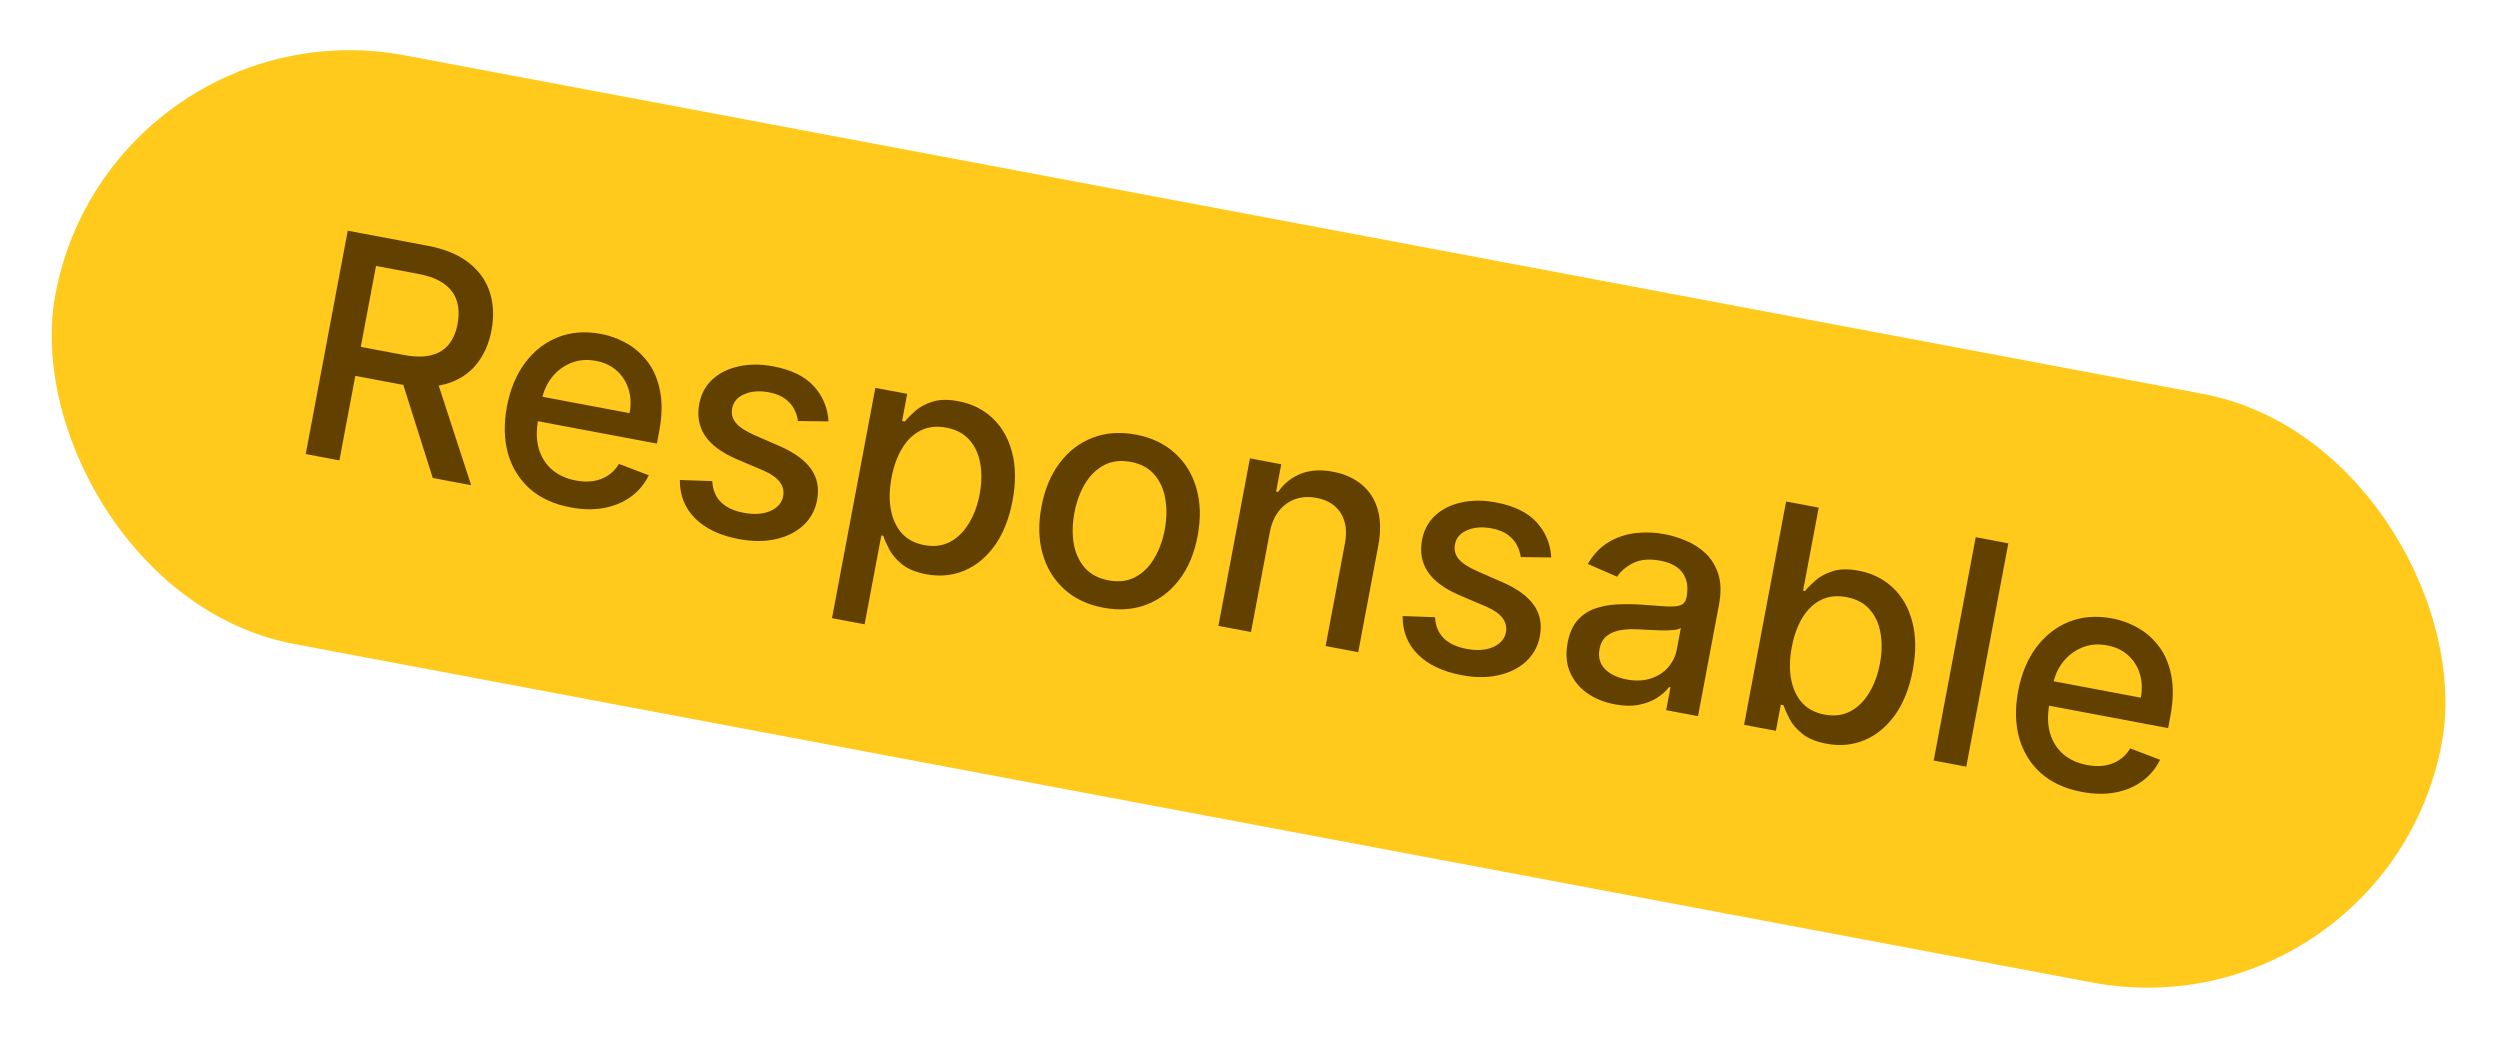 <svg width="192" height="80" viewBox="0 0 192 80" fill="none" xmlns="http://www.w3.org/2000/svg">
<rect x="8.511" width="186.484" height="46" rx="23" transform="rotate(10.662 8.511 0)" fill="#FFCA1C"/>
<path d="M23.478 34.871L26.707 17.718L32.821 18.869C34.15 19.119 35.21 19.555 36 20.178C36.797 20.802 37.336 21.56 37.619 22.452C37.903 23.338 37.946 24.308 37.747 25.364C37.55 26.413 37.155 27.296 36.564 28.012C35.979 28.722 35.204 29.215 34.239 29.49C33.279 29.766 32.135 29.779 30.806 29.529L26.174 28.657L26.593 26.429L30.991 27.257C31.828 27.415 32.532 27.423 33.102 27.282C33.678 27.142 34.132 26.866 34.463 26.454C34.795 26.042 35.022 25.515 35.143 24.873C35.264 24.226 35.245 23.641 35.083 23.119C34.926 22.598 34.606 22.162 34.123 21.811C33.647 21.455 32.981 21.197 32.127 21.036L28.877 20.424L26.066 35.358L23.478 34.871ZM33.403 28.726L36.184 37.263L33.236 36.708L30.538 28.187L33.403 28.726ZM43.813 38.968C42.546 38.729 41.505 38.253 40.691 37.539C39.884 36.82 39.325 35.92 39.014 34.838C38.71 33.752 38.684 32.541 38.935 31.207C39.183 29.889 39.647 28.774 40.328 27.861C41.014 26.95 41.854 26.296 42.848 25.899C43.847 25.503 44.945 25.418 46.14 25.643C46.865 25.779 47.547 26.032 48.182 26.4C48.819 26.769 49.359 27.261 49.804 27.876C50.249 28.492 50.55 29.24 50.709 30.119C50.868 30.993 50.837 32.014 50.618 33.181L50.451 34.069L40.224 32.144L40.577 30.267L48.35 31.731C48.474 31.072 48.45 30.463 48.277 29.904C48.106 29.34 47.805 28.864 47.375 28.477C46.951 28.091 46.415 27.837 45.767 27.715C45.063 27.582 44.417 27.64 43.827 27.887C43.243 28.13 42.757 28.501 42.368 29C41.986 29.495 41.734 30.063 41.614 30.705L41.338 32.171C41.176 33.031 41.189 33.791 41.377 34.451C41.57 35.111 41.911 35.653 42.398 36.074C42.886 36.489 43.496 36.766 44.228 36.904C44.702 36.993 45.148 37.008 45.564 36.947C45.981 36.881 46.358 36.738 46.694 36.518C47.03 36.298 47.312 36.002 47.538 35.628L49.828 36.501C49.507 37.163 49.051 37.711 48.461 38.143C47.877 38.571 47.19 38.861 46.398 39.012C45.613 39.159 44.751 39.145 43.813 38.968ZM63.631 32.361L61.286 32.336C61.245 32.028 61.147 31.723 60.989 31.422C60.838 31.121 60.605 30.855 60.29 30.622C59.975 30.39 59.559 30.224 59.039 30.127C58.33 29.993 57.708 30.041 57.174 30.27C56.64 30.493 56.327 30.853 56.233 31.35C56.152 31.78 56.246 32.156 56.515 32.479C56.784 32.801 57.257 33.113 57.935 33.414L59.89 34.267C61.022 34.764 61.825 35.352 62.299 36.03C62.772 36.709 62.923 37.504 62.752 38.414C62.607 39.184 62.254 39.829 61.694 40.348C61.14 40.863 60.435 41.215 59.578 41.407C58.727 41.599 57.782 41.598 56.743 41.402C55.302 41.131 54.185 40.602 53.39 39.817C52.597 39.026 52.204 38.041 52.212 36.863L54.702 36.95C54.734 37.61 54.954 38.145 55.362 38.558C55.771 38.964 56.352 39.239 57.106 39.38C57.927 39.535 58.615 39.488 59.171 39.24C59.727 38.986 60.052 38.611 60.146 38.114C60.221 37.712 60.134 37.346 59.884 37.016C59.64 36.686 59.224 36.394 58.636 36.139L56.548 35.251C55.399 34.752 54.593 34.149 54.131 33.443C53.673 32.739 53.531 31.928 53.704 31.013C53.846 30.253 54.184 29.629 54.715 29.139C55.247 28.649 55.917 28.316 56.725 28.139C57.534 27.956 58.422 27.955 59.388 28.137C60.778 28.399 61.816 28.906 62.501 29.66C63.187 30.407 63.563 31.308 63.631 32.361ZM63.897 47.475L67.227 29.786L69.673 30.247L69.28 32.332L69.49 32.371C69.685 32.131 69.953 31.86 70.293 31.56C70.633 31.26 71.07 31.024 71.605 30.853C72.142 30.677 72.809 30.663 73.607 30.814C74.646 31.009 75.523 31.446 76.24 32.125C76.956 32.803 77.453 33.68 77.731 34.755C78.014 35.832 78.024 37.066 77.762 38.456C77.501 39.846 77.044 40.995 76.394 41.901C75.745 42.803 74.964 43.445 74.054 43.828C73.144 44.206 72.17 44.298 71.132 44.102C70.35 43.955 69.735 43.703 69.288 43.347C68.846 42.993 68.518 42.613 68.305 42.209C68.093 41.804 67.936 41.451 67.837 41.149L67.686 41.121L66.401 47.947L63.897 47.475ZM68.47 36.681C68.3 37.585 68.282 38.403 68.416 39.133C68.55 39.864 68.83 40.469 69.254 40.947C69.68 41.421 70.252 41.725 70.973 41.861C71.721 42.002 72.384 41.921 72.961 41.619C73.539 41.312 74.021 40.839 74.407 40.2C74.799 39.563 75.076 38.815 75.238 37.955C75.397 37.106 75.413 36.319 75.283 35.596C75.159 34.873 74.879 34.268 74.445 33.781C74.016 33.296 73.425 32.982 72.671 32.84C71.945 32.704 71.296 32.775 70.723 33.055C70.155 33.335 69.68 33.786 69.297 34.408C68.914 35.03 68.638 35.787 68.47 36.681ZM84.732 46.671C83.526 46.444 82.526 45.97 81.731 45.248C80.936 44.526 80.383 43.621 80.073 42.533C79.764 41.446 79.734 40.238 79.984 38.909C80.235 37.574 80.703 36.454 81.389 35.548C82.074 34.642 82.918 33.998 83.921 33.614C84.924 33.23 86.028 33.152 87.234 33.379C88.441 33.606 89.441 34.081 90.236 34.803C91.031 35.525 91.583 36.432 91.892 37.526C92.2 38.618 92.229 39.832 91.978 41.167C91.728 42.496 91.261 43.61 90.576 44.511C89.892 45.411 89.049 46.053 88.046 46.437C87.043 46.82 85.938 46.898 84.732 46.671ZM85.136 44.571C85.918 44.718 86.605 44.633 87.196 44.317C87.788 44 88.271 43.522 88.646 42.881C89.026 42.242 89.294 41.509 89.45 40.682C89.605 39.861 89.621 39.084 89.499 38.35C89.383 37.611 89.108 36.984 88.674 36.469C88.239 35.953 87.63 35.622 86.849 35.475C86.061 35.327 85.369 35.413 84.77 35.734C84.178 36.056 83.691 36.54 83.309 37.185C82.934 37.825 82.67 38.556 82.515 39.377C82.359 40.203 82.34 40.983 82.456 41.716C82.578 42.45 82.857 43.072 83.293 43.582C83.735 44.093 84.349 44.422 85.136 44.571ZM97.516 40.9L96.078 48.538L93.573 48.067L95.995 35.202L98.399 35.654L98.005 37.748L98.164 37.778C98.588 37.153 99.155 36.693 99.863 36.398C100.578 36.105 101.418 36.049 102.384 36.231C103.261 36.396 103.994 36.725 104.583 37.218C105.174 37.705 105.583 38.342 105.81 39.131C106.037 39.92 106.051 40.844 105.851 41.905L104.311 50.088L101.807 49.617L103.29 41.735C103.466 40.803 103.36 40.029 102.973 39.412C102.587 38.79 101.97 38.4 101.121 38.24C100.54 38.13 100 38.159 99.501 38.325C99.007 38.492 98.583 38.794 98.229 39.23C97.882 39.662 97.644 40.219 97.516 40.9ZM119.14 42.811L116.795 42.786C116.755 42.478 116.656 42.173 116.499 41.872C116.347 41.572 116.114 41.305 115.799 41.072C115.485 40.84 115.068 40.675 114.548 40.577C113.839 40.443 113.217 40.491 112.683 40.72C112.149 40.943 111.836 41.303 111.742 41.8C111.661 42.23 111.755 42.606 112.024 42.929C112.293 43.251 112.766 43.563 113.444 43.864L115.399 44.718C116.532 45.214 117.334 45.802 117.808 46.48C118.281 47.159 118.432 47.954 118.261 48.864C118.116 49.635 117.763 50.279 117.203 50.798C116.65 51.313 115.944 51.666 115.087 51.857C114.236 52.049 113.291 52.048 112.252 51.852C110.812 51.581 109.694 51.053 108.9 50.267C108.106 49.476 107.713 48.491 107.721 47.313L110.211 47.401C110.243 48.06 110.463 48.596 110.871 49.008C111.28 49.414 111.862 49.689 112.616 49.831C113.436 49.985 114.124 49.938 114.68 49.69C115.237 49.437 115.562 49.061 115.655 48.564C115.731 48.162 115.644 47.796 115.394 47.466C115.149 47.136 114.733 46.844 114.145 46.589L112.057 45.701C110.908 45.202 110.102 44.599 109.64 43.893C109.183 43.189 109.04 42.379 109.213 41.463C109.356 40.703 109.693 40.079 110.225 39.589C110.756 39.1 111.426 38.766 112.234 38.589C113.043 38.406 113.931 38.405 114.897 38.587C116.287 38.849 117.325 39.356 118.01 40.11C118.696 40.857 119.073 41.758 119.14 42.811ZM124.005 54.091C123.19 53.937 122.481 53.648 121.879 53.222C121.278 52.791 120.839 52.249 120.563 51.596C120.293 50.943 120.237 50.196 120.396 49.353C120.532 48.627 120.785 48.056 121.152 47.639C121.519 47.223 121.966 46.922 122.492 46.738C123.019 46.554 123.588 46.447 124.2 46.418C124.813 46.389 125.43 46.395 126.053 46.437C126.84 46.493 127.479 46.538 127.97 46.572C128.462 46.601 128.829 46.569 129.072 46.476C129.315 46.383 129.465 46.186 129.522 45.885L129.533 45.826C129.67 45.094 129.571 44.489 129.233 44.009C128.901 43.53 128.33 43.215 127.521 43.062C126.677 42.904 125.978 42.965 125.422 43.248C124.872 43.526 124.463 43.874 124.193 44.292L121.94 43.312C122.367 42.583 122.893 42.029 123.52 41.65C124.153 41.266 124.842 41.032 125.586 40.946C126.332 40.855 127.093 40.883 127.869 41.029C128.382 41.126 128.915 41.29 129.467 41.521C130.026 41.747 130.527 42.067 130.969 42.48C131.417 42.894 131.748 43.427 131.96 44.08C132.174 44.727 132.192 45.52 132.015 46.458L130.407 55.001L127.961 54.541L128.293 52.782L128.192 52.763C127.969 53.056 127.666 53.329 127.284 53.581C126.901 53.832 126.436 54.014 125.889 54.125C125.342 54.236 124.714 54.224 124.005 54.091ZM124.928 52.183C125.62 52.313 126.238 52.288 126.781 52.107C127.329 51.927 127.773 51.641 128.113 51.248C128.46 50.85 128.681 50.398 128.776 49.89L129.089 48.231C128.982 48.304 128.794 48.355 128.522 48.385C128.257 48.41 127.957 48.42 127.623 48.415C127.29 48.404 126.965 48.392 126.65 48.379C126.335 48.361 126.072 48.346 125.86 48.335C125.363 48.305 124.9 48.324 124.47 48.394C124.046 48.464 123.689 48.614 123.397 48.842C123.112 49.066 122.928 49.401 122.844 49.848C122.727 50.468 122.867 50.98 123.265 51.385C123.664 51.783 124.218 52.05 124.928 52.183ZM133.944 55.667L137.173 38.514L139.677 38.985L138.477 45.359L138.628 45.387C138.824 45.147 139.091 44.876 139.431 44.576C139.771 44.276 140.209 44.04 140.744 43.869C141.28 43.693 141.947 43.679 142.746 43.83C143.784 44.025 144.662 44.462 145.378 45.141C146.095 45.819 146.592 46.696 146.869 47.771C147.152 48.848 147.163 50.081 146.901 51.472C146.639 52.862 146.183 54.011 145.532 54.917C144.883 55.818 144.103 56.461 143.192 56.844C142.283 57.222 141.309 57.314 140.27 57.118C139.489 56.971 138.874 56.719 138.426 56.363C137.984 56.008 137.657 55.629 137.444 55.224C137.231 54.82 137.075 54.467 136.976 54.165L136.766 54.126L136.389 56.127L133.944 55.667ZM137.609 49.697C137.438 50.601 137.42 51.419 137.555 52.149C137.689 52.88 137.968 53.485 138.392 53.964C138.818 54.437 139.391 54.741 140.111 54.877C140.859 55.018 141.522 54.937 142.099 54.635C142.677 54.328 143.16 53.855 143.546 53.217C143.938 52.579 144.214 51.83 144.376 50.971C144.536 50.122 144.551 49.336 144.421 48.611C144.297 47.889 144.018 47.284 143.583 46.797C143.155 46.312 142.563 45.998 141.809 45.856C141.083 45.72 140.434 45.791 139.861 46.071C139.294 46.351 138.818 46.802 138.435 47.424C138.052 48.046 137.777 48.803 137.609 49.697ZM154.24 41.727L151.011 58.88L148.507 58.409L151.736 41.255L154.24 41.727ZM159.876 60.818C158.608 60.579 157.568 60.103 156.754 59.389C155.947 58.67 155.388 57.77 155.077 56.688C154.773 55.602 154.746 54.391 154.997 53.057C155.246 51.739 155.71 50.624 156.39 49.711C157.077 48.8 157.917 48.146 158.911 47.749C159.91 47.353 161.007 47.268 162.202 47.493C162.928 47.629 163.609 47.882 164.245 48.25C164.881 48.618 165.422 49.111 165.867 49.726C166.312 50.342 166.613 51.09 166.771 51.969C166.93 52.843 166.9 53.864 166.681 55.031L166.513 55.919L156.287 53.993L156.64 52.117L164.413 53.581C164.537 52.922 164.512 52.313 164.34 51.754C164.169 51.19 163.868 50.714 163.438 50.327C163.013 49.941 162.477 49.687 161.83 49.565C161.126 49.432 160.479 49.489 159.889 49.737C159.306 49.98 158.82 50.351 158.431 50.85C158.049 51.345 157.797 51.913 157.676 52.555L157.4 54.021C157.238 54.881 157.252 55.641 157.44 56.3C157.633 56.961 157.974 57.502 158.461 57.924C158.949 58.339 159.559 58.616 160.291 58.754C160.765 58.843 161.21 58.858 161.627 58.797C162.044 58.731 162.42 58.588 162.757 58.368C163.093 58.148 163.374 57.851 163.601 57.478L165.891 58.351C165.569 59.013 165.114 59.561 164.524 59.993C163.94 60.421 163.252 60.711 162.461 60.862C161.676 61.009 160.814 60.994 159.876 60.818Z" fill="#624000"/>
</svg>
